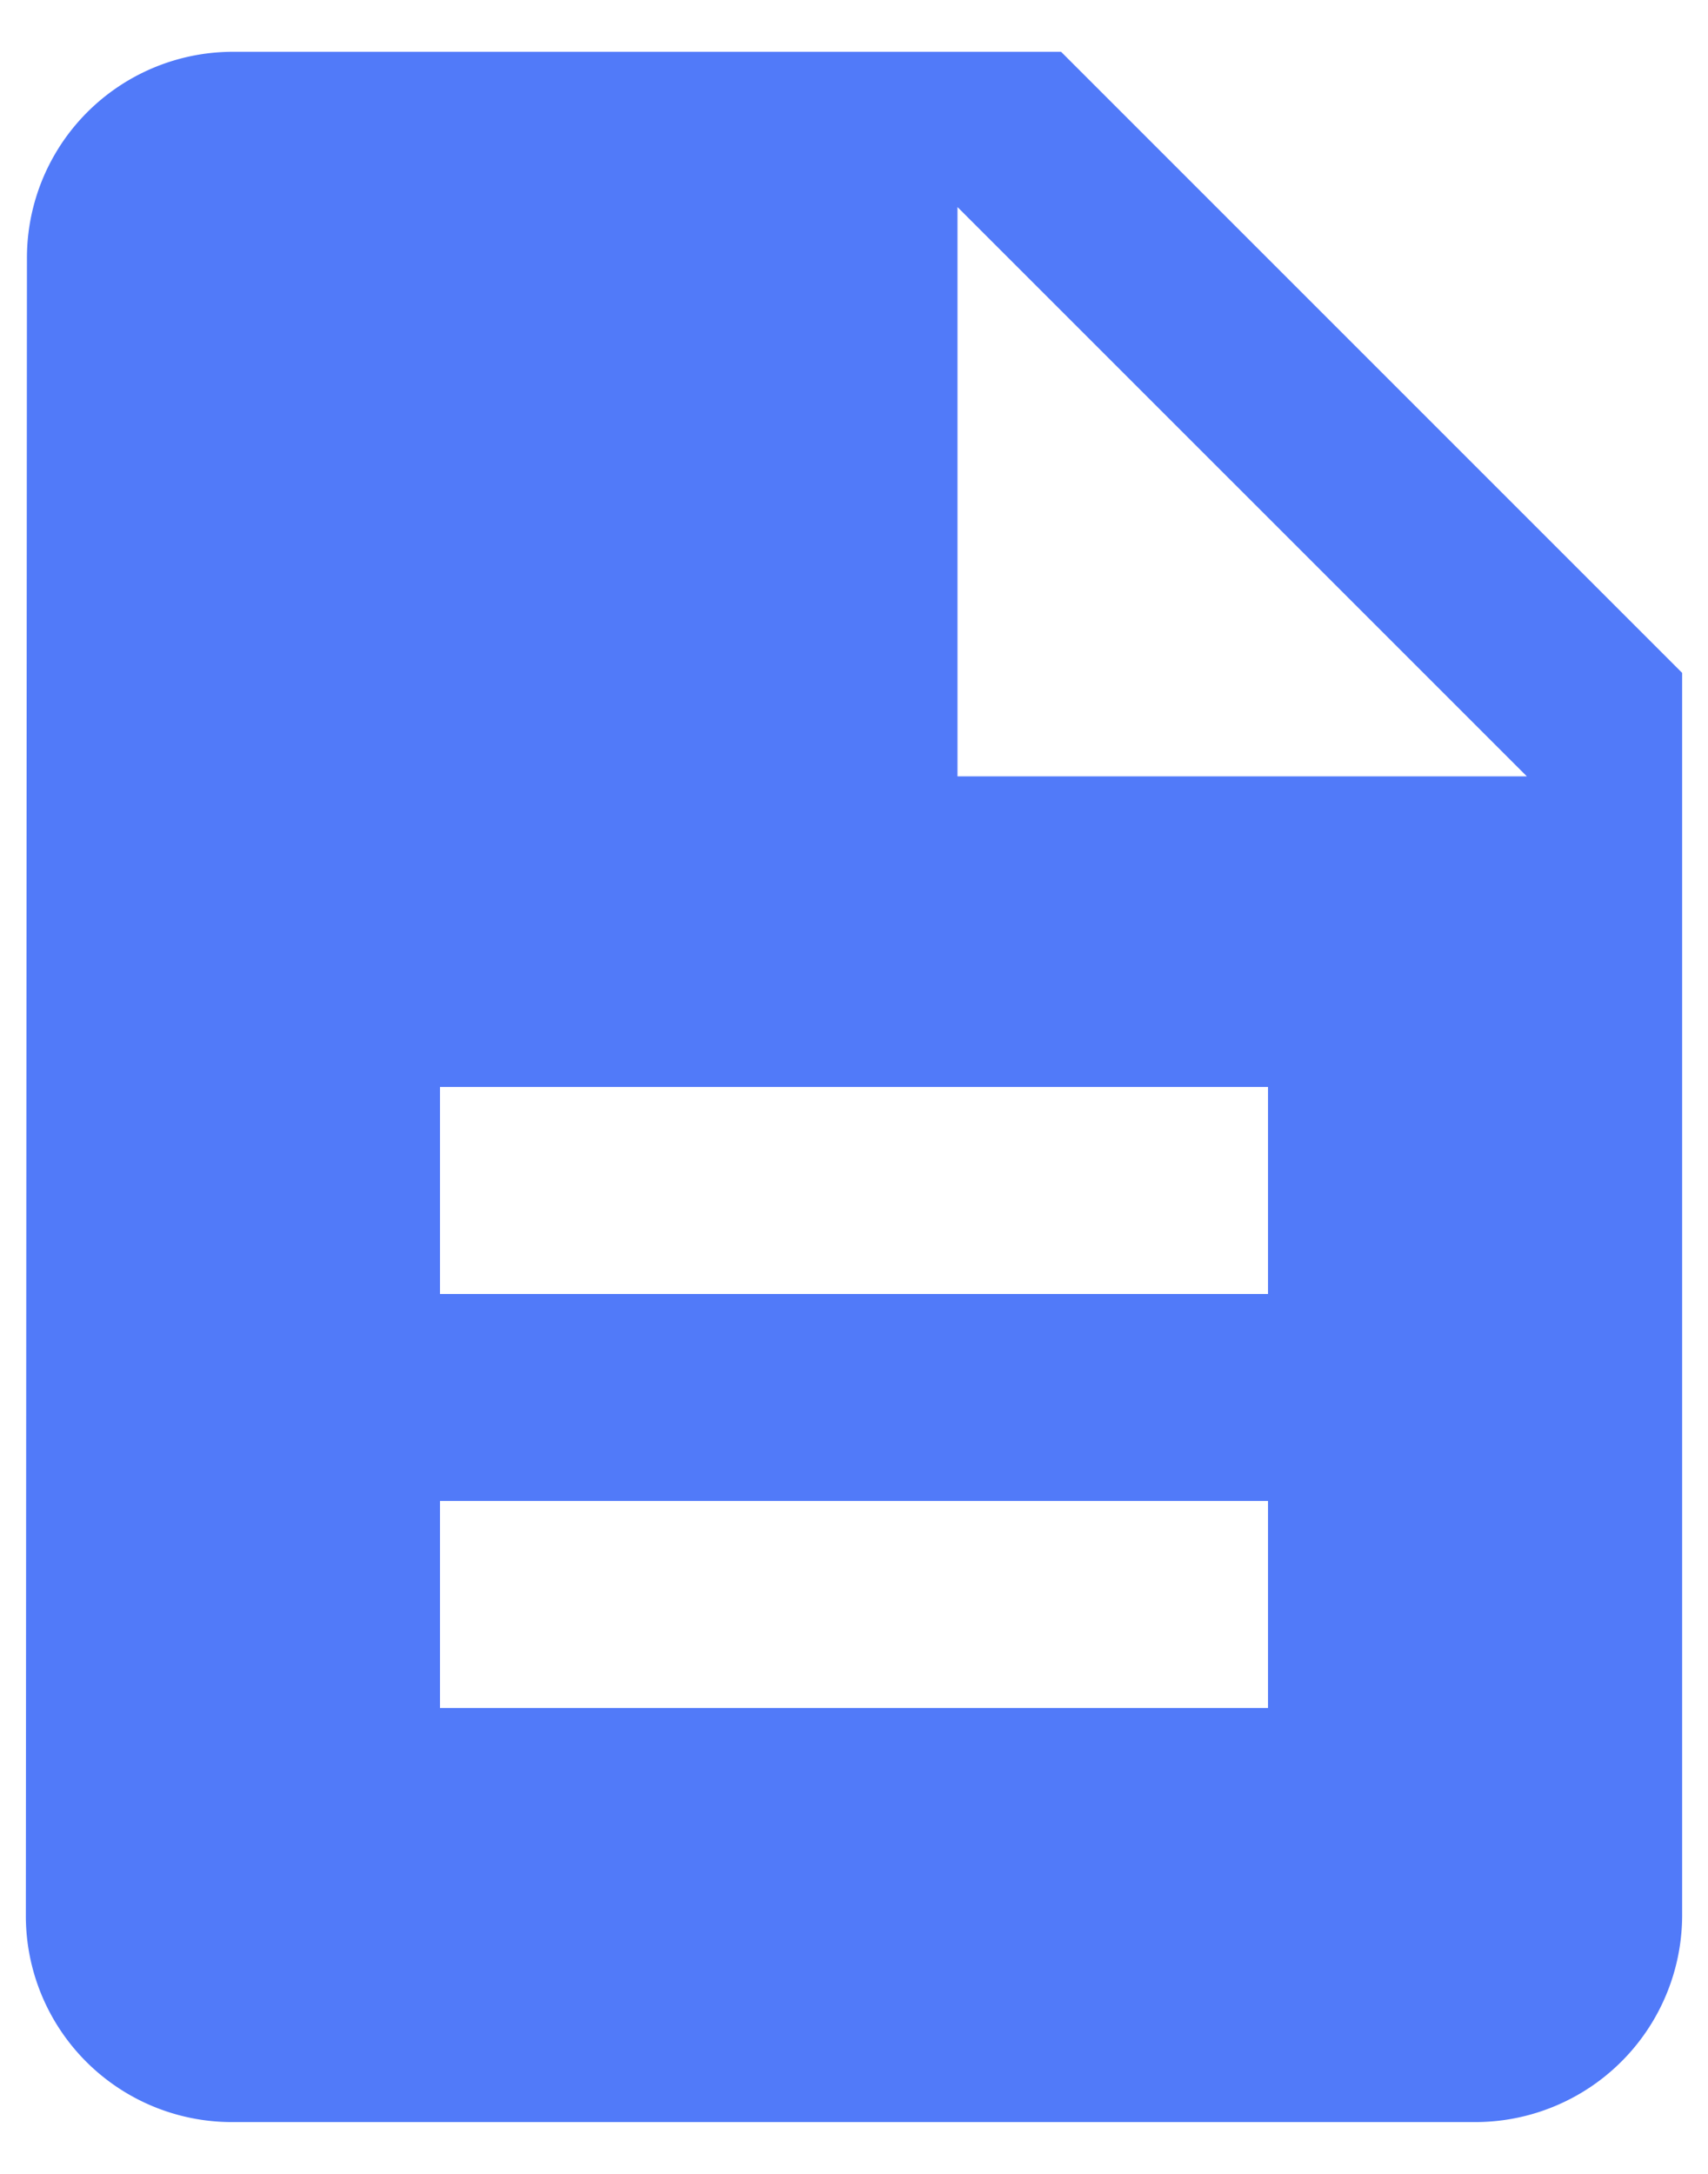 <svg width="22" height="28" xmlns="http://www.w3.org/2000/svg"><path d="M13.667.667H3A2.655 2.655 0 0 0 .347 3.333L.333 24.667a2.655 2.655 0 0 0 2.654 2.666H19a2.666 2.666 0 0 0 2.667-2.666v-16l-8-8zM16.333 22H5.667v-2.667h10.666V22zm0-5.333H5.667V14h10.666v2.667zm-4-6.667V2.667L19.667 10h-7.334z" fill="#517AF9" fill-rule="nonzero"/></svg>